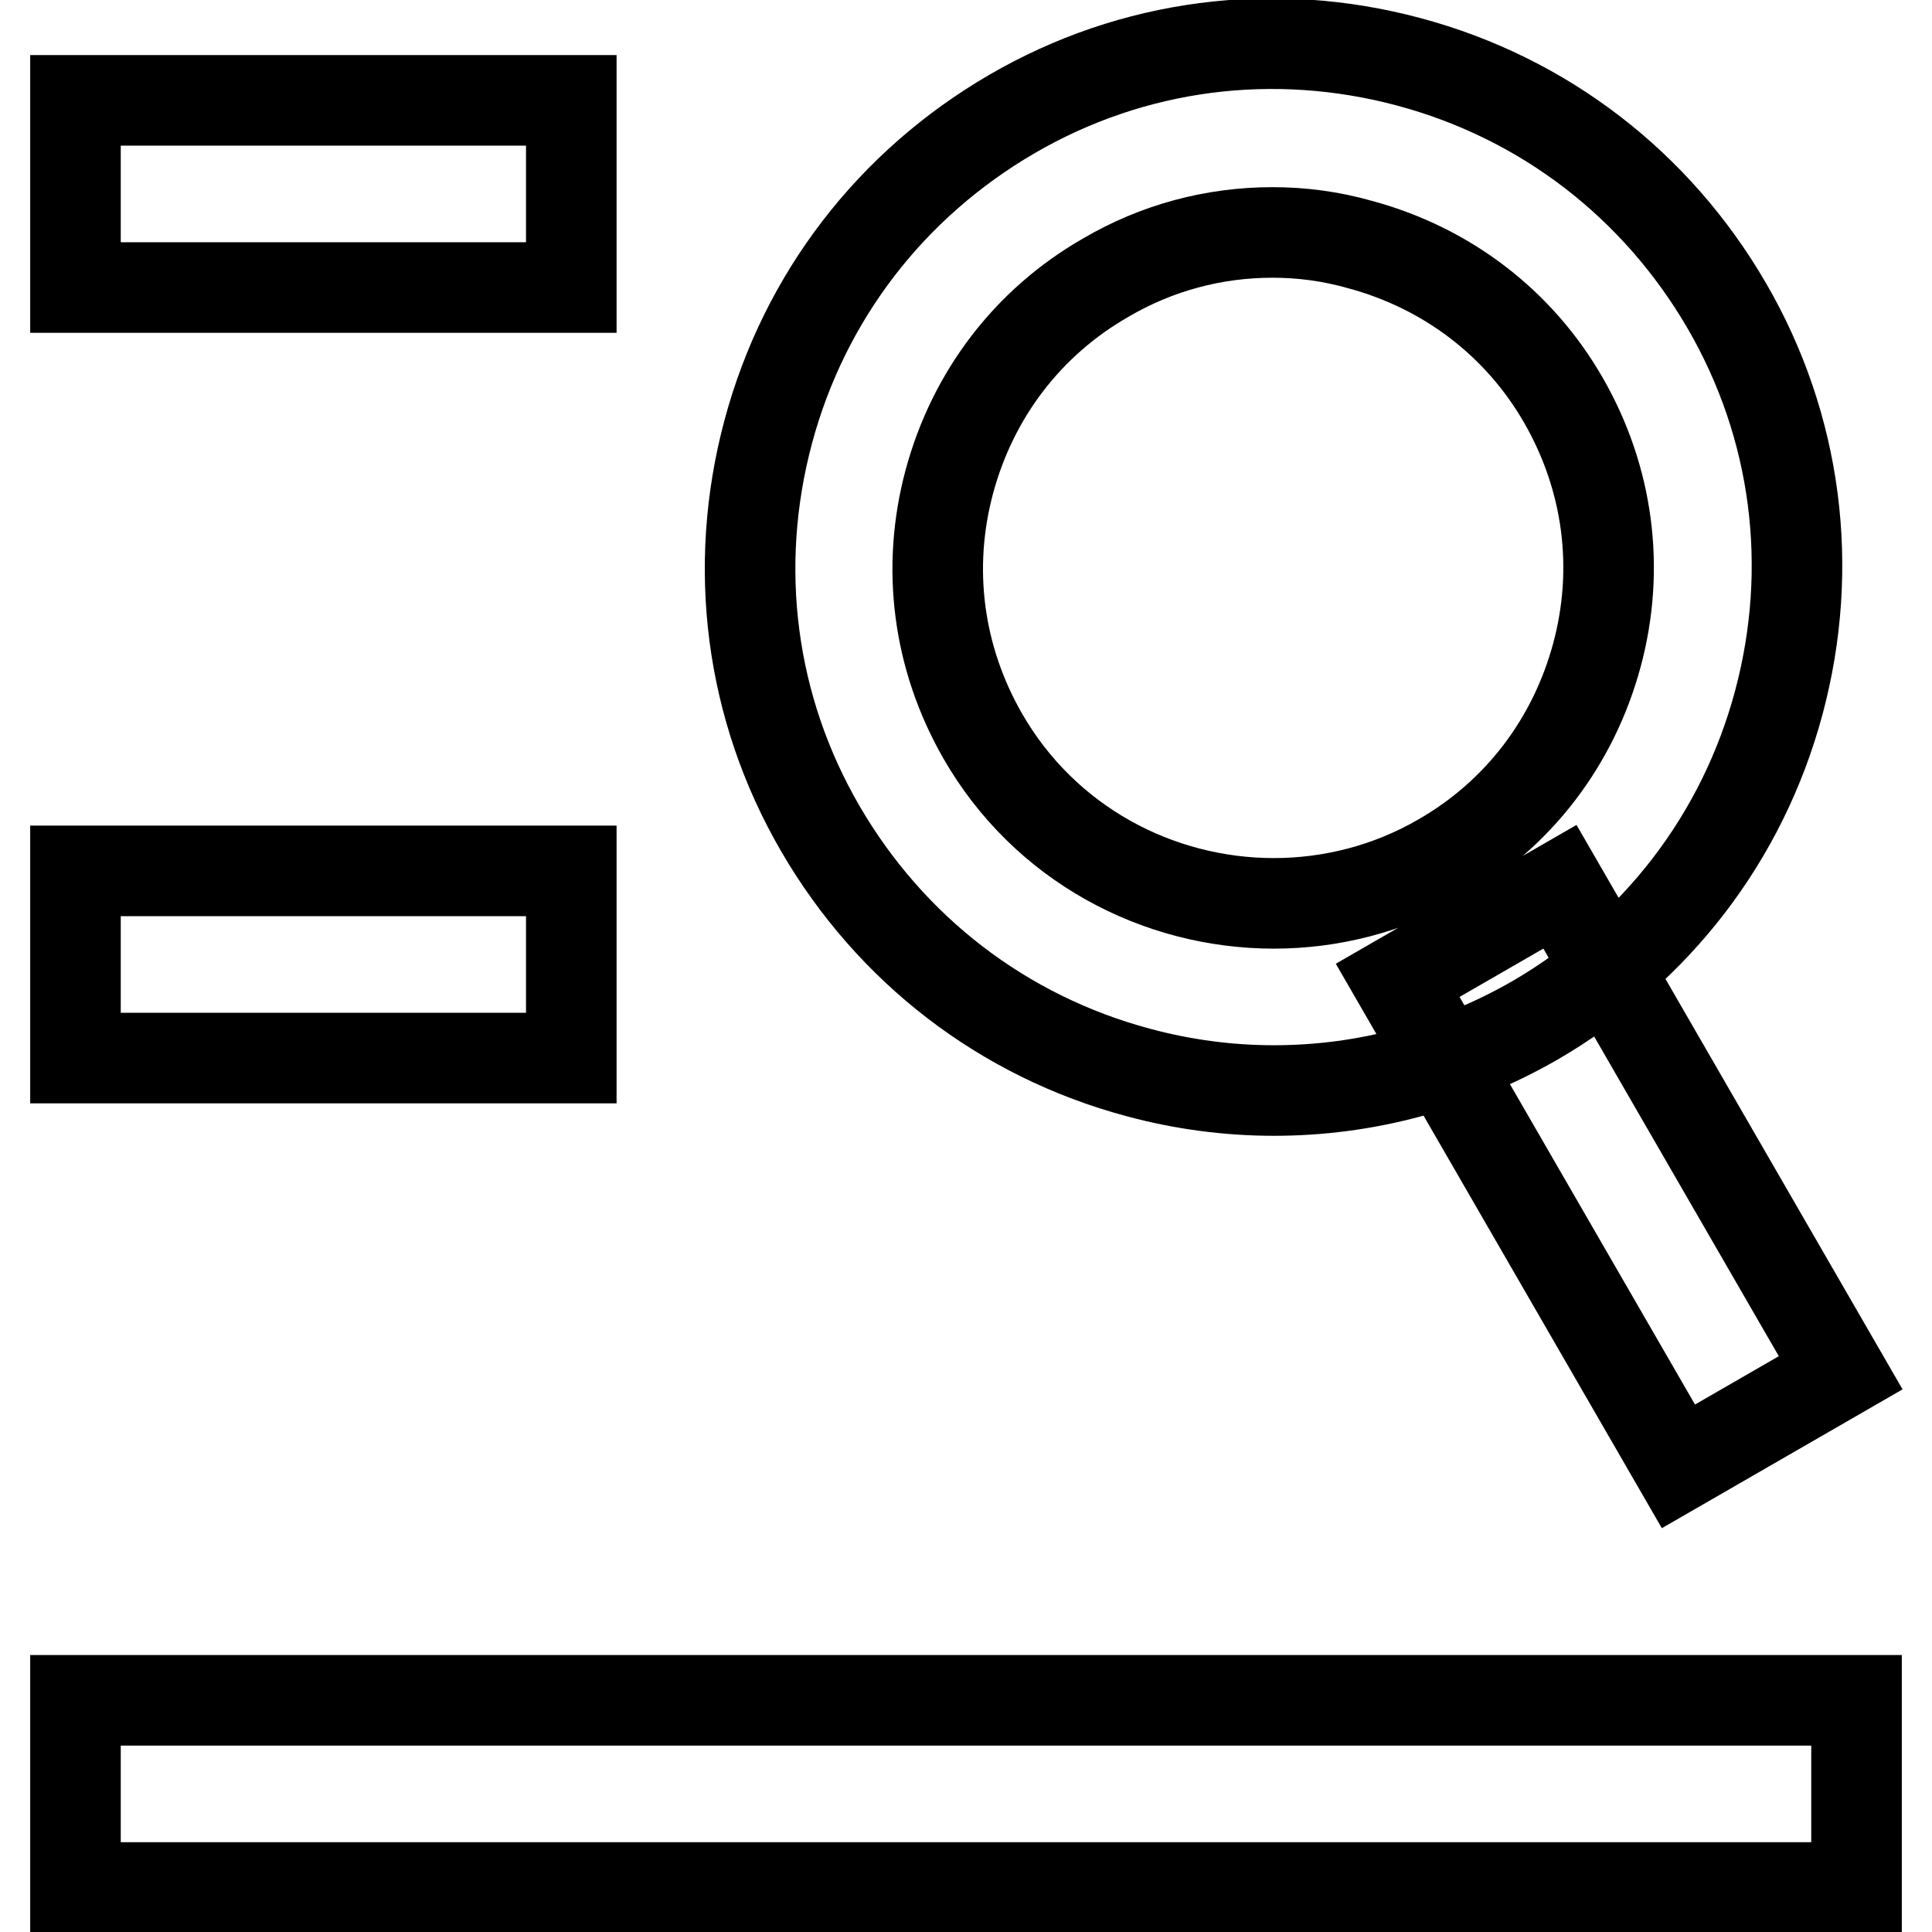 <?xml version="1.0" encoding="utf-8"?>
<!-- Svg Vector Icons : http://www.onlinewebfonts.com/icon -->
<!DOCTYPE svg PUBLIC "-//W3C//DTD SVG 1.1//EN" "http://www.w3.org/Graphics/SVG/1.1/DTD/svg11.dtd">
<svg version="1.1" xmlns="http://www.w3.org/2000/svg" xmlns:xlink="http://www.w3.org/1999/xlink" x="0px" y="0px" viewBox="0 0 256 256" enable-background="new 0 0 256 256" xml:space="preserve">
<g> <path stroke-width="12" fill-opacity="0" stroke="#000000"  d="M10,13.3h65.7v24.8H10V13.3z M10,115.4h65.7v24.8H10V115.4z M10,225.3h236v24.8H10V225.3z M168.8,144.5 c-6,0-12.1-0.8-18-2.4c-17.9-4.8-32.8-16.3-42.1-32.3c-9.3-16-11.7-34.7-6.9-52.6c4.8-17.9,16.3-32.8,32.3-42.1 c16-9.3,34.7-11.7,52.6-6.9c17.9,4.8,32.8,16.3,42.1,32.3c9.3,16,11.7,34.7,6.9,52.6c-4.8,17.9-16.3,32.8-32.3,42.1 C192.6,141.4,180.8,144.5,168.8,144.5z M168.6,30.8c-7.7,0-15.3,2-22.1,6c-10.3,5.9-17.6,15.5-20.7,27c-3.1,11.5-1.5,23.4,4.4,33.7 c8.2,14.3,23.2,22.2,38.6,22.2c7.5,0,15.2-1.9,22.1-5.9c10.3-5.9,17.6-15.5,20.7-27c3.1-11.5,1.5-23.4-4.4-33.7 c-5.9-10.3-15.5-17.6-27-20.7C176.3,31.3,172.5,30.8,168.6,30.8L168.6,30.8z M185.2,129.9l21.5-12.4l37.2,64.4l-21.5,12.4 L185.2,129.9z"/></g>
</svg>